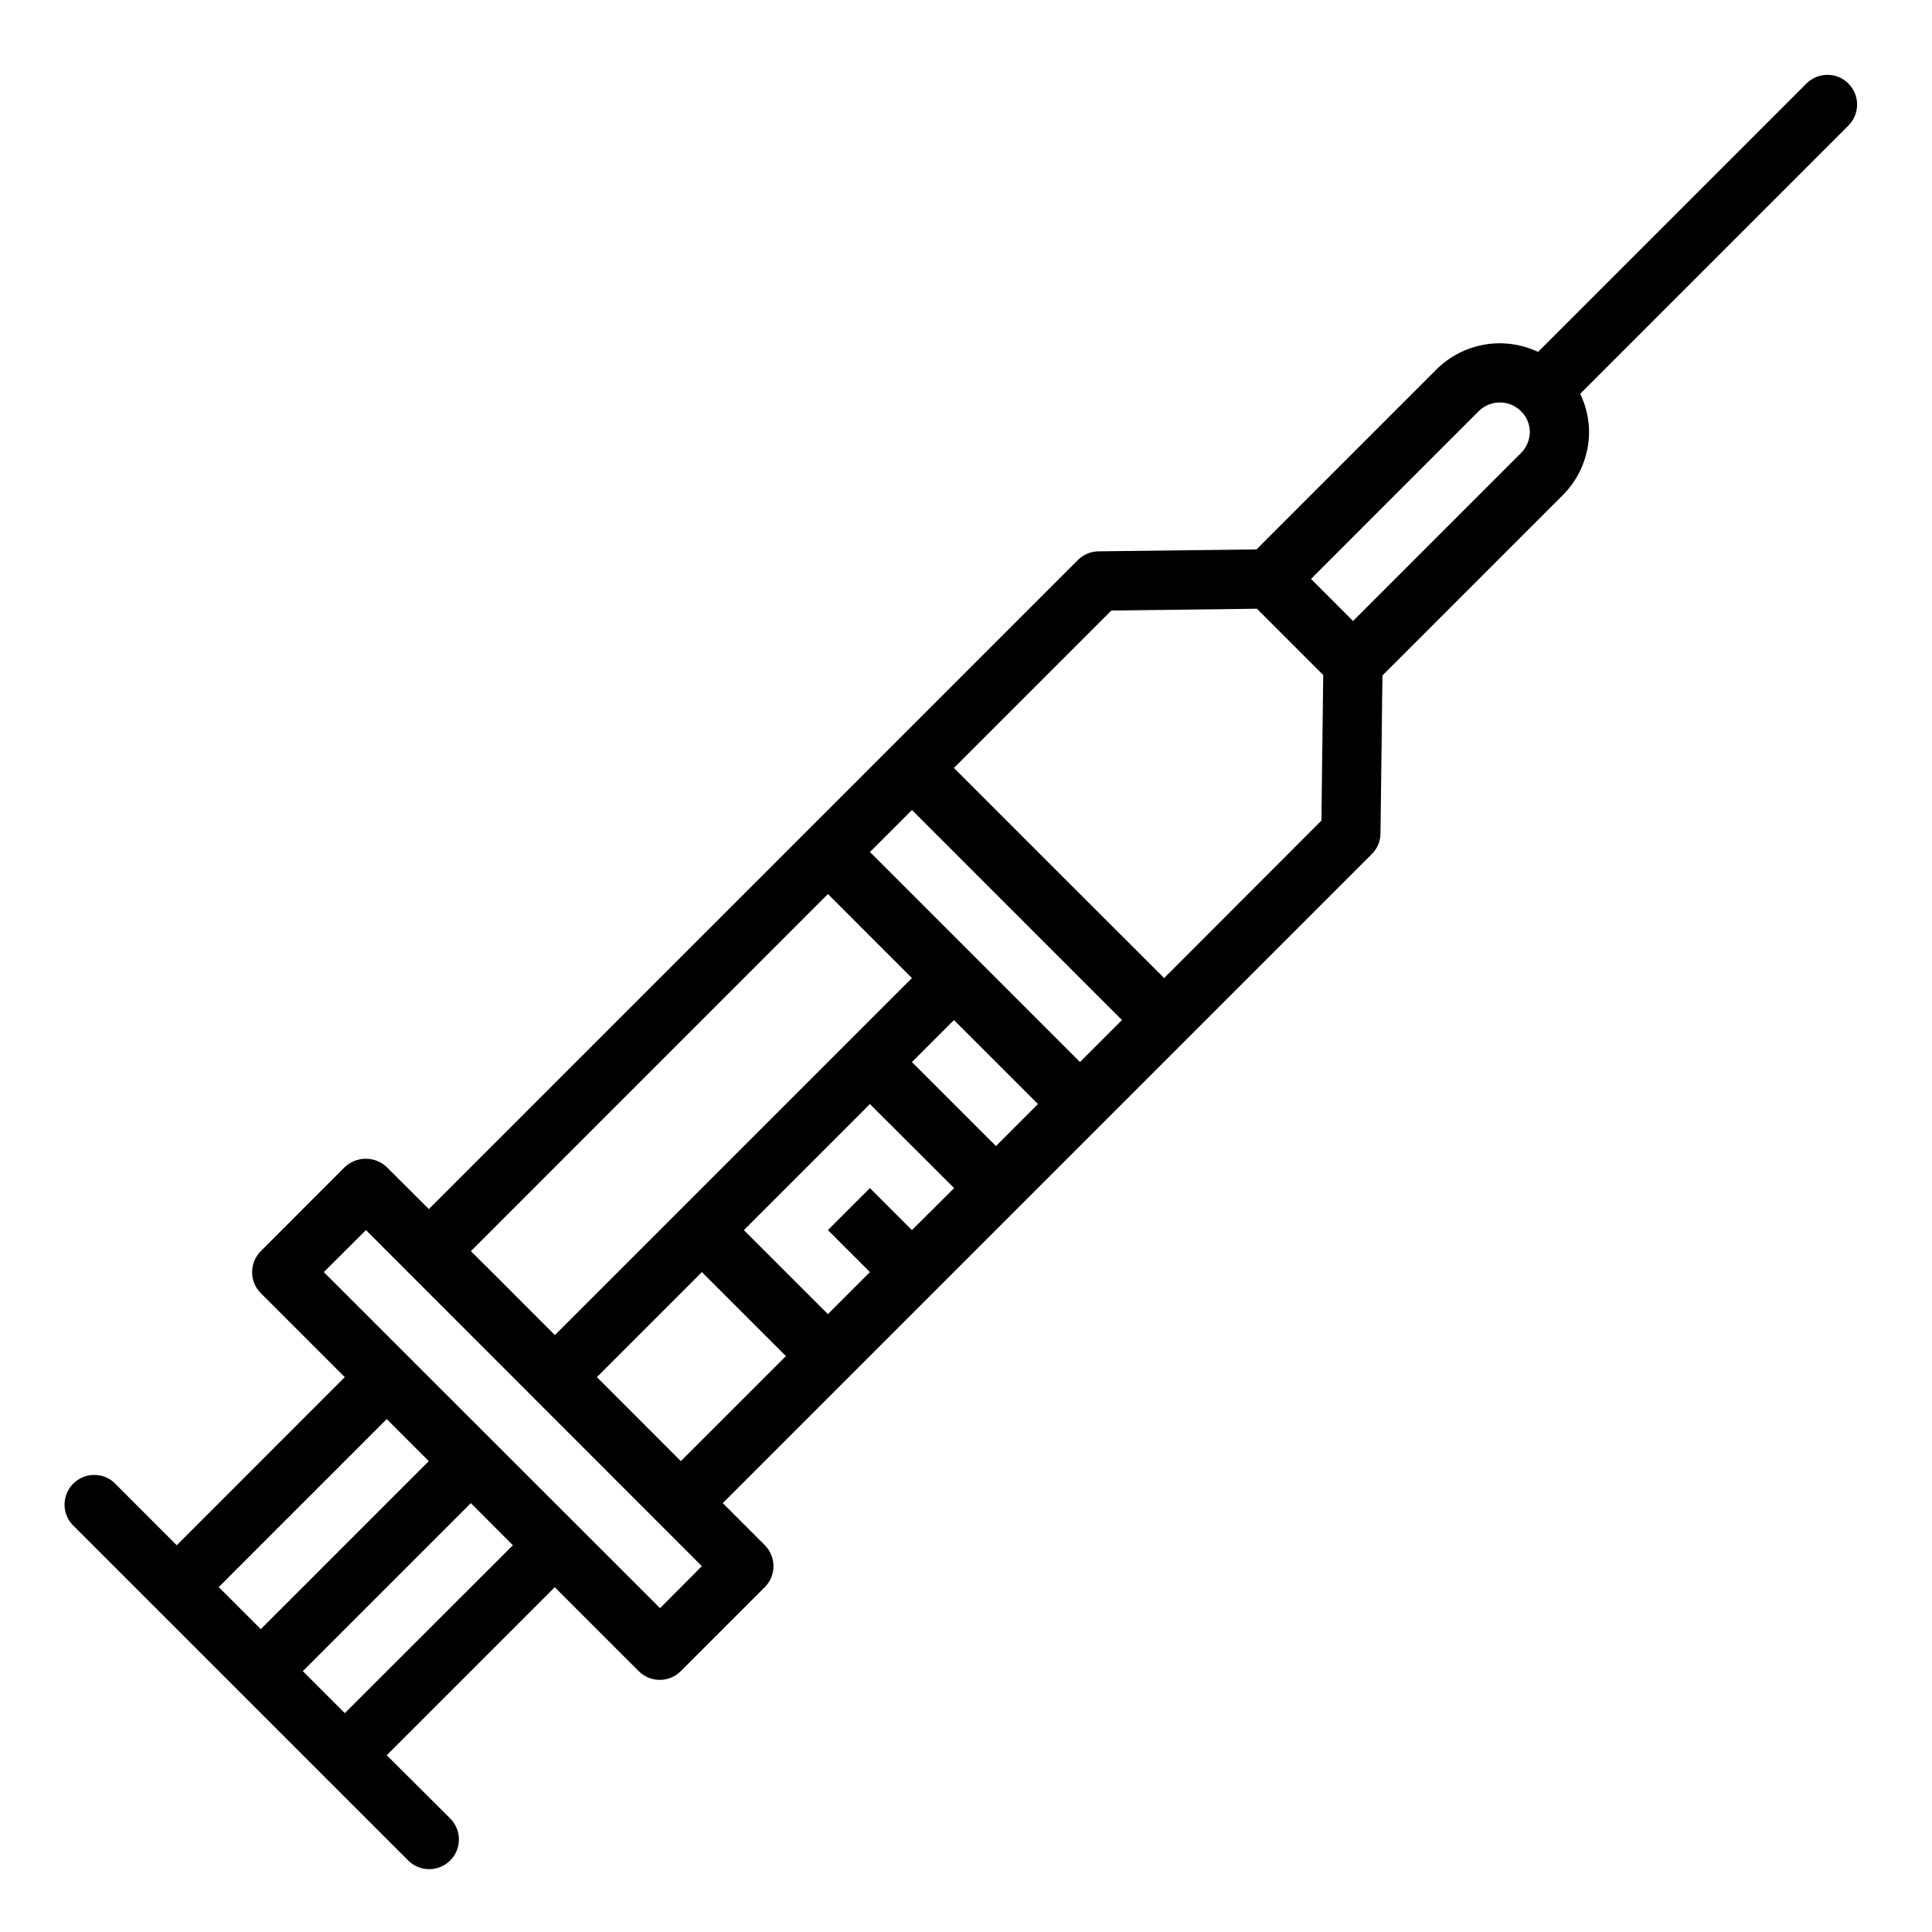<?xml version="1.0" encoding="UTF-8"?>
<!-- Uploaded to: ICON Repo, www.iconrepo.com, Generator: ICON Repo Mixer Tools -->
<svg fill="#000000" width="800px" height="800px" version="1.1" viewBox="144 144 512 512" xmlns="http://www.w3.org/2000/svg">
 <path d="m633.85 166.14c-3.074-3.074-8.055-3.074-11.129 0l-71.117 71.117c-4.394-2.082-9.324-2.762-14.117-1.949-4.797 0.809-9.227 3.074-12.695 6.481l-27.789 27.789-20.012 20.02-41.879 0.512h0.004c-2.055 0.023-4.016 0.852-5.465 2.305l-63.809 63.812-7.996 7.996-100.2 100.2-11.156-11.129c-3.121-2.953-8.008-2.953-11.129 0l-22.246 22.277c-3.074 3.074-3.074 8.059 0 11.129l22.254 22.254-44.531 44.551-16.68-16.688-0.004-0.004c-3.117-2.723-7.816-2.566-10.742 0.363-2.93 2.93-3.09 7.625-0.363 10.746l22.246 22.238 66.785 66.785c1.469 1.52 3.484 2.387 5.594 2.402 2.113 0.02 4.144-0.812 5.637-2.305 1.492-1.492 2.324-3.523 2.305-5.633-0.02-2.113-0.883-4.129-2.402-5.594l-16.723-16.66 44.531-44.531 22.254 22.254h0.004c3.074 3.074 8.055 3.074 11.129 0l22.262-22.262c3.074-3.074 3.074-8.055 0-11.129l-11.133-11.141 172-172h0.004c1.453-1.445 2.285-3.41 2.305-5.461l0.512-41.871 47.871-47.871c4.398-4.441 6.871-10.434 6.887-16.68-0.012-3.504-0.82-6.957-2.359-10.102l71.086-71.086h-0.004c3.078-3.07 3.078-8.055 0.008-11.129zm-248.17 192.52 55.656 55.664-11.129 11.129-55.66-55.66zm-11.141 122.46-11.133 11.133-22.27-22.262 33.402-33.402 22.312 22.27-11.18 11.129-11.133-11.133-11.133 11.133zm-72.359 27.828 27.828-27.828 22.27 22.262-27.852 27.836-5.551-5.559zm83.492-83.492 11.133-11.133 22.27 22.262-11.133 11.133zm-22.262-44.531 22.262 22.27-94.621 94.621-16.715-16.734-5.551-5.512zm-116.92 139.14 11.148 11.148-44.523 44.531-11.148-11.148zm-11.109 77.934-11.137-11.125 44.531-44.531 11.148 11.156zm83.535-27.82-89.105-89.062 11.172-11.133 89.023 89.066zm133.59-166.99-27.871-27.836-27.836-27.836 41.723-41.723 38.574-0.473 17.57 17.57-0.473 38.574zm94.562-139.12-44.5 44.5-11.137-11.148 16.703-16.711 27.75-27.75c3.098-3.066 8.086-3.066 11.184 0 1.492 1.449 2.344 3.434 2.363 5.512-0.031 2.102-0.879 4.109-2.363 5.598z"/>
</svg>